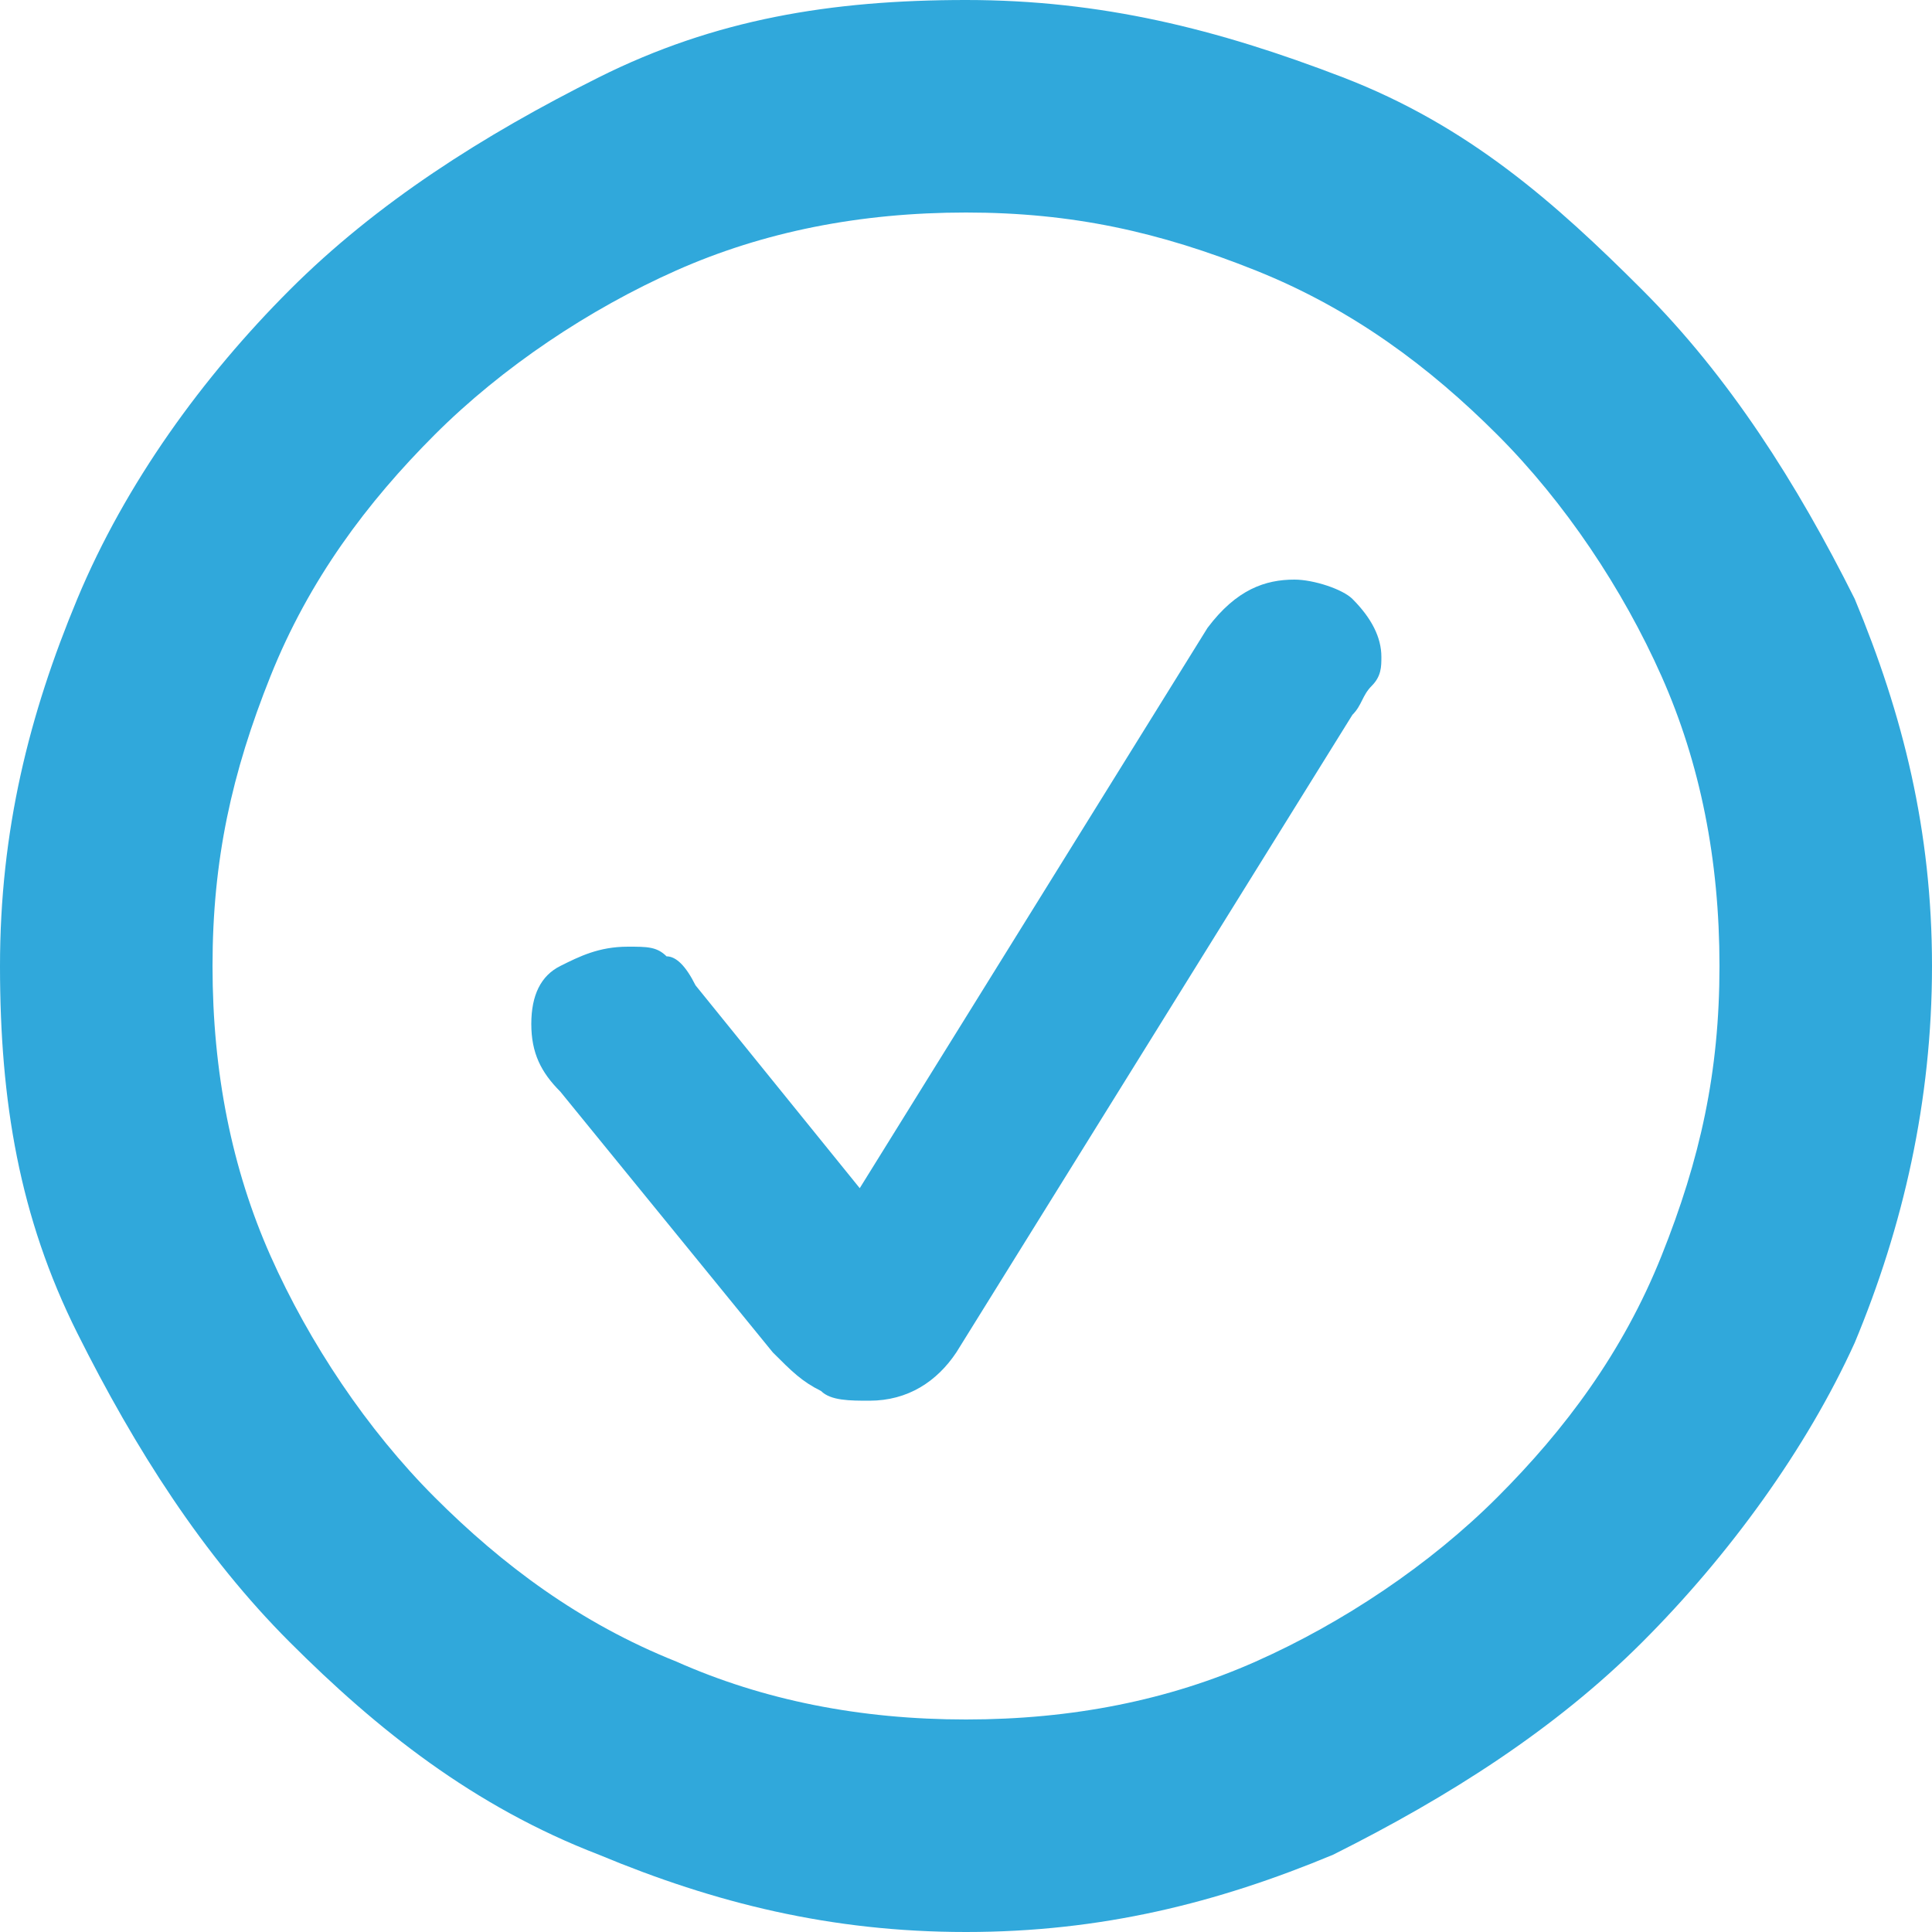 <?xml version="1.0" encoding="UTF-8"?><svg id="Layer_1" xmlns="http://www.w3.org/2000/svg" width="20" height="20" viewBox="0 0 20 20"><defs><style>.cls-1{fill:#30a8db;}</style></defs><path class="cls-1" d="M6.2,19.2c-1.3-.5-2.3-1.3-3.2-2.2s-1.6-2-2.2-3.2-.8-2.4-.8-3.8,.3-2.6,.8-3.8c.5-1.2,1.3-2.3,2.2-3.2S5,1.4,6.2,.8s2.4-.8,3.8-.8,2.6,.3,3.9,.8c1.3,.5,2.2,1.3,3.1,2.2s1.6,2,2.2,3.2c.5,1.2,.8,2.4,.8,3.8s-.3,2.7-.8,3.9c-.5,1.1-1.3,2.2-2.2,3.1s-2,1.6-3.2,2.2c-1.2,.5-2.4,.8-3.8,.8s-2.6-.3-3.8-.8Zm6.8-2c.9-.4,1.8-1,2.5-1.7,.7-.7,1.3-1.5,1.7-2.5s.6-1.9,.6-3-.2-2.1-.6-3-1-1.8-1.7-2.5-1.5-1.3-2.5-1.7-1.9-.6-3-.6-2.1,.2-3,.6-1.8,1-2.5,1.7-1.3,1.5-1.7,2.5-.6,1.9-.6,3,.2,2.1,.6,3,1,1.8,1.7,2.5c.7,.7,1.5,1.3,2.5,1.7,.9,.4,1.9,.6,3,.6s2.1-.2,3-.6Zm-4.5-2.8c-.2-.1-.3-.2-.5-.4l-2.2-2.7c-.2-.2-.3-.4-.3-.7s.1-.5,.3-.6c.2-.1,.4-.2,.7-.2,.2,0,.3,0,.4,.1,.1,0,.2,.1,.3,.3l1.7,2.1,3.6-5.8c.3-.4,.6-.5,.9-.5,.2,0,.5,.1,.6,.2,.2,.2,.3,.4,.3,.6,0,.1,0,.2-.1,.3s-.1,.2-.2,.3l-4.1,6.6c-.2,.3-.5,.5-.9,.5-.2,0-.4,0-.5-.1Z"/></svg>